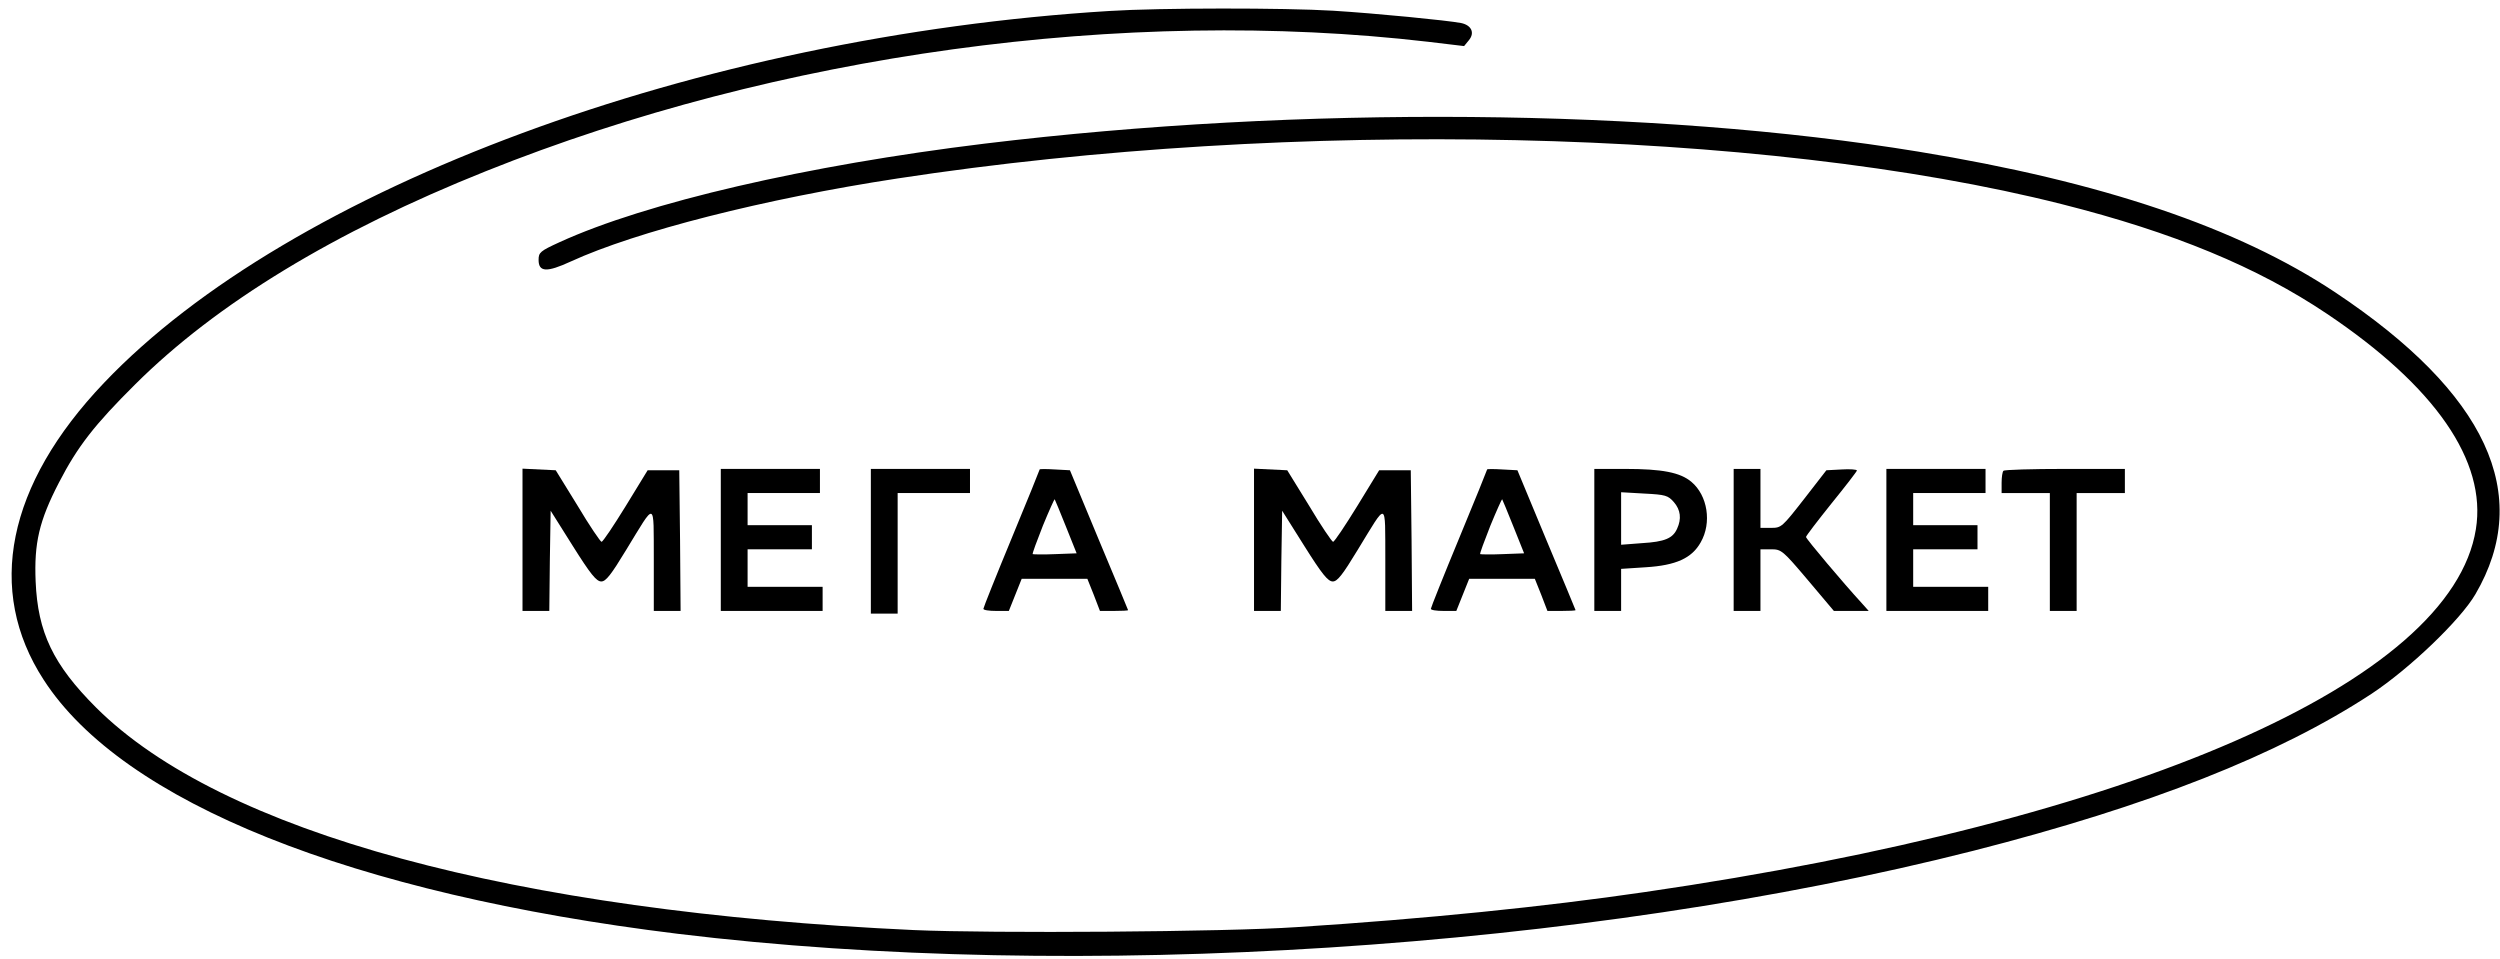 <?xml version="1.0" encoding="UTF-8" standalone="no"?> <svg xmlns="http://www.w3.org/2000/svg" width="933pt" height="358pt" viewBox="0 0 933 358" preserveAspectRatio="xMidYMid meet"> <g transform="translate(0,358) scale(0.1,-0.1)" fill="#000000" stroke="none"> <path d="M4140 3539 c-1532 -94 -3058 -658 -3752 -1388 -362 -380 -442 -774 -225 -1108 295 -457 1149 -799 2367 -948 1487 -181 3383 -59 4835 310 655 167 1139 358 1486 586 142 94 331 275 387 371 218 372 42 751 -523 1127 -364 242 -871 413 -1555 525 -988 162 -2306 173 -3485 30 -664 -81 -1264 -220 -1587 -368 -72 -33 -78 -38 -78 -66 0 -46 31 -47 120 -6 244 112 722 234 1220 310 1476 226 3226 187 4345 -96 416 -105 730 -235 989 -409 404 -271 597 -550 556 -804 -91 -570 -1279 -1089 -3100 -1354 -376 -55 -818 -100 -1300 -131 -262 -18 -1139 -24 -1430 -11 -1496 69 -2584 365 -3051 830 -161 161 -218 281 -226 471 -6 143 13 226 87 369 69 134 133 216 284 366 303 302 744 570 1309 796 1090 437 2384 615 3517 483 l134 -16 18 22 c23 28 9 56 -29 64 -52 10 -317 36 -478 46 -181 11 -647 11 -835 -1z"></path> <path d="M1950 1565 l0 -265 50 0 50 0 2 187 3 187 83 -132 c66 -105 88 -132 106 -132 17 0 36 24 93 118 112 183 102 187 103 -35 l0 -193 50 0 50 0 -2 263 -3 262 -59 0 -59 0 -82 -134 c-45 -73 -85 -133 -90 -133 -4 0 -45 60 -89 134 l-82 133 -62 3 -62 3 0 -266z"></path> <path d="M2690 1565 l0 -265 190 0 190 0 0 45 0 45 -140 0 -140 0 0 70 0 70 120 0 120 0 0 45 0 45 -120 0 -120 0 0 60 0 60 135 0 135 0 0 45 0 45 -185 0 -185 0 0 -265z"></path> <path d="M3250 1560 l0 -270 50 0 50 0 0 225 0 225 135 0 135 0 0 45 0 45 -185 0 -185 0 0 -270z"></path> <path d="M3880 1828 c0 -2 -47 -118 -105 -258 -58 -140 -105 -258 -105 -262 0 -5 21 -8 48 -8 l47 0 24 60 24 60 123 0 122 0 24 -60 23 -60 52 0 c29 0 53 1 53 3 0 1 -49 119 -109 262 l-108 260 -56 3 c-32 2 -57 2 -57 0z m98 -213 l40 -100 -80 -3 c-44 -2 -82 -1 -84 0 -2 2 16 50 38 106 23 56 43 100 44 99 1 -1 20 -47 42 -102z"></path> <path d="M4680 1565 l0 -265 50 0 50 0 2 187 3 187 83 -132 c66 -105 88 -132 106 -132 17 0 36 24 93 118 112 183 102 187 103 -35 l0 -193 50 0 50 0 -2 263 -3 262 -59 0 -59 0 -82 -134 c-45 -73 -85 -133 -90 -133 -4 0 -45 60 -89 134 l-82 133 -62 3 -62 3 0 -266z"></path> <path d="M5550 1828 c0 -2 -47 -118 -105 -258 -58 -140 -105 -258 -105 -262 0 -5 21 -8 48 -8 l47 0 24 60 24 60 123 0 122 0 24 -60 23 -60 52 0 c29 0 53 1 53 3 0 1 -49 119 -109 262 l-108 260 -56 3 c-32 2 -57 2 -57 0z m98 -213 l40 -100 -80 -3 c-44 -2 -82 -1 -84 0 -2 2 16 50 38 106 23 56 43 100 44 99 1 -1 20 -47 42 -102z"></path> <path d="M5950 1565 l0 -265 50 0 50 0 0 79 0 78 92 6 c113 7 172 34 205 93 42 73 26 175 -35 226 -42 35 -109 48 -247 48 l-115 0 0 -265z m297 141 c25 -29 29 -62 12 -99 -16 -36 -46 -49 -131 -54 l-78 -6 0 98 0 98 87 -5 c79 -4 88 -7 110 -32z"></path> <path d="M6470 1565 l0 -265 50 0 50 0 0 115 0 115 40 0 c38 0 43 -4 137 -115 l97 -115 65 0 65 0 -25 28 c-68 74 -209 241 -209 248 0 4 43 60 95 125 52 64 95 120 95 123 0 4 -26 6 -57 4 l-57 -3 -83 -107 c-82 -105 -85 -108 -123 -108 l-40 0 0 110 0 110 -50 0 -50 0 0 -265z"></path> <path d="M7040 1565 l0 -265 190 0 190 0 0 45 0 45 -140 0 -140 0 0 70 0 70 120 0 120 0 0 45 0 45 -120 0 -120 0 0 60 0 60 135 0 135 0 0 45 0 45 -185 0 -185 0 0 -265z"></path> <path d="M7477 1823 c-4 -3 -7 -24 -7 -45 l0 -38 90 0 90 0 0 -220 0 -220 50 0 50 0 0 220 0 220 90 0 90 0 0 45 0 45 -223 0 c-123 0 -227 -3 -230 -7z"></path> </g> </svg> 